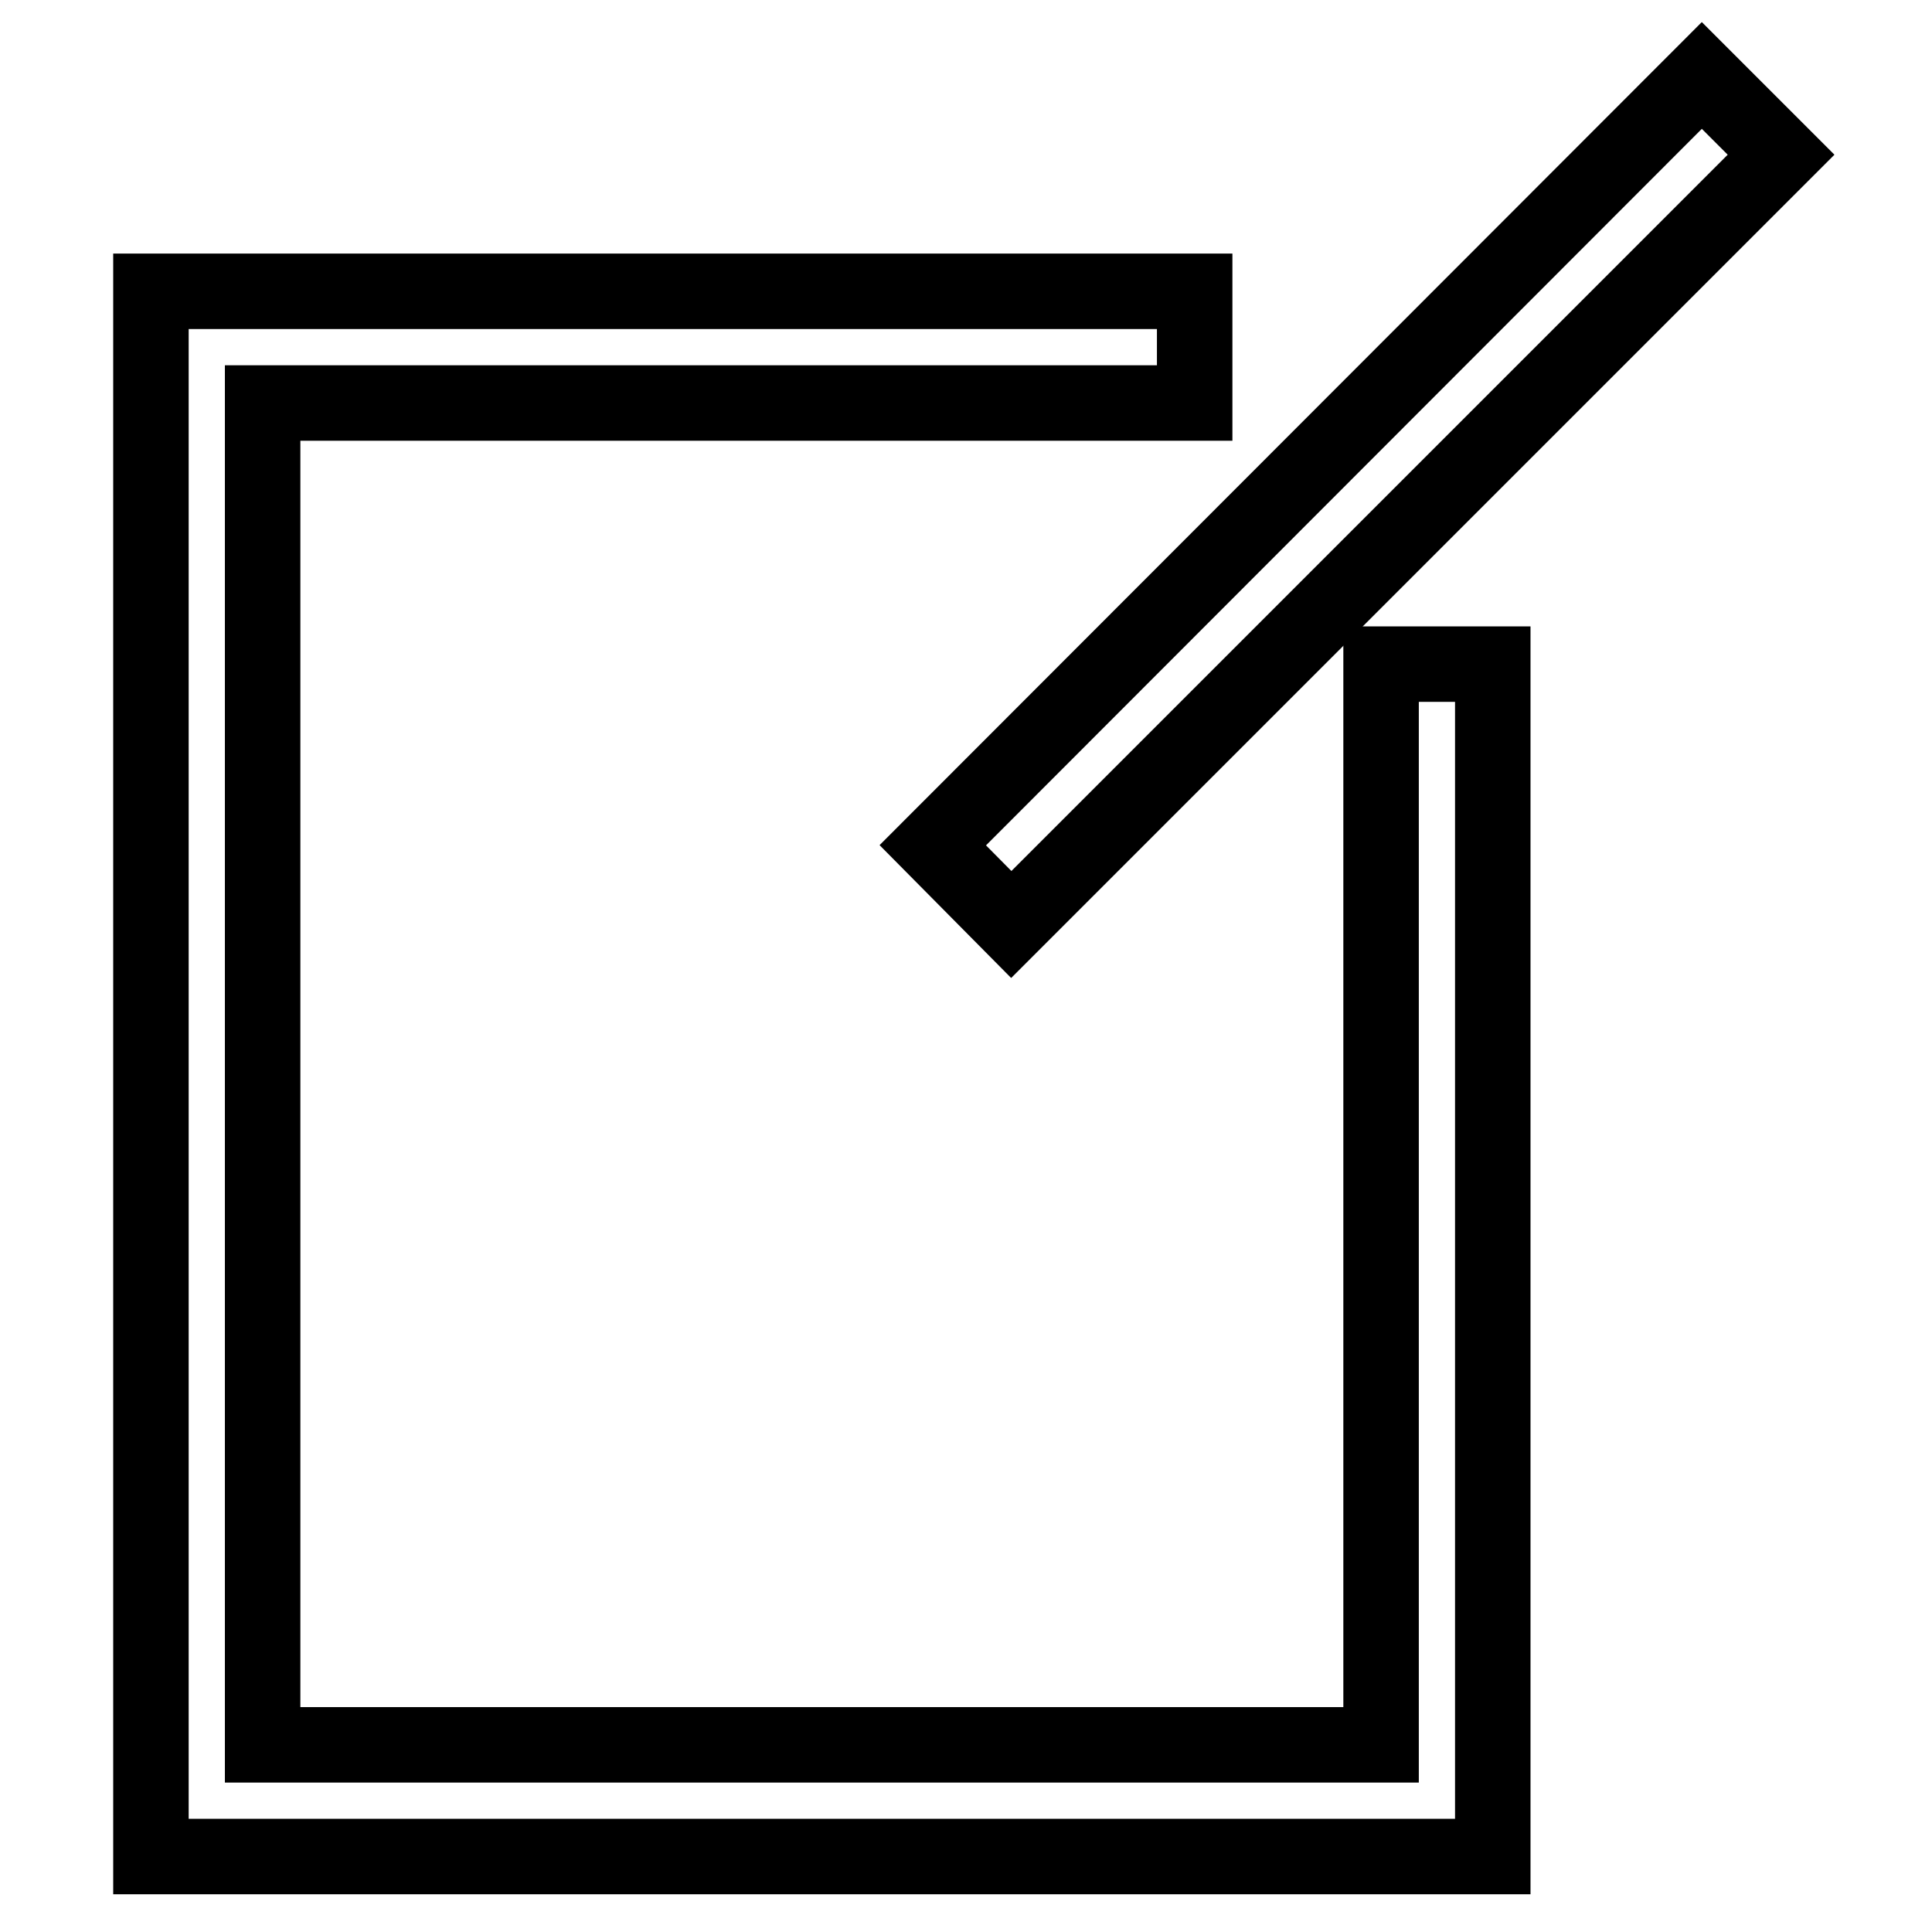 <?xml version="1.0" encoding="utf-8"?>
<!-- Svg Vector Icons : http://www.onlinewebfonts.com/icon -->
<!DOCTYPE svg PUBLIC "-//W3C//DTD SVG 1.1//EN" "http://www.w3.org/Graphics/SVG/1.1/DTD/svg11.dtd">
<svg version="1.1" xmlns="http://www.w3.org/2000/svg" xmlns:xlink="http://www.w3.org/1999/xlink" x="0px" y="0px" viewBox="0 0 256 256" enable-background="new 0 0 256 256" xml:space="preserve">
<g><g><path stroke-width="10" fill-opacity="0" stroke="#000000"  d="M183,88v143.2H34.8V53.4h123.5V38.6H20V246h177.8V88H183z"/><path stroke-width="10" fill-opacity="0" stroke="#000000"  d="M225.5,10L236,20.5l-102,102L123.6,112L225.5,10L225.5,10z"/></g></g>
</svg>